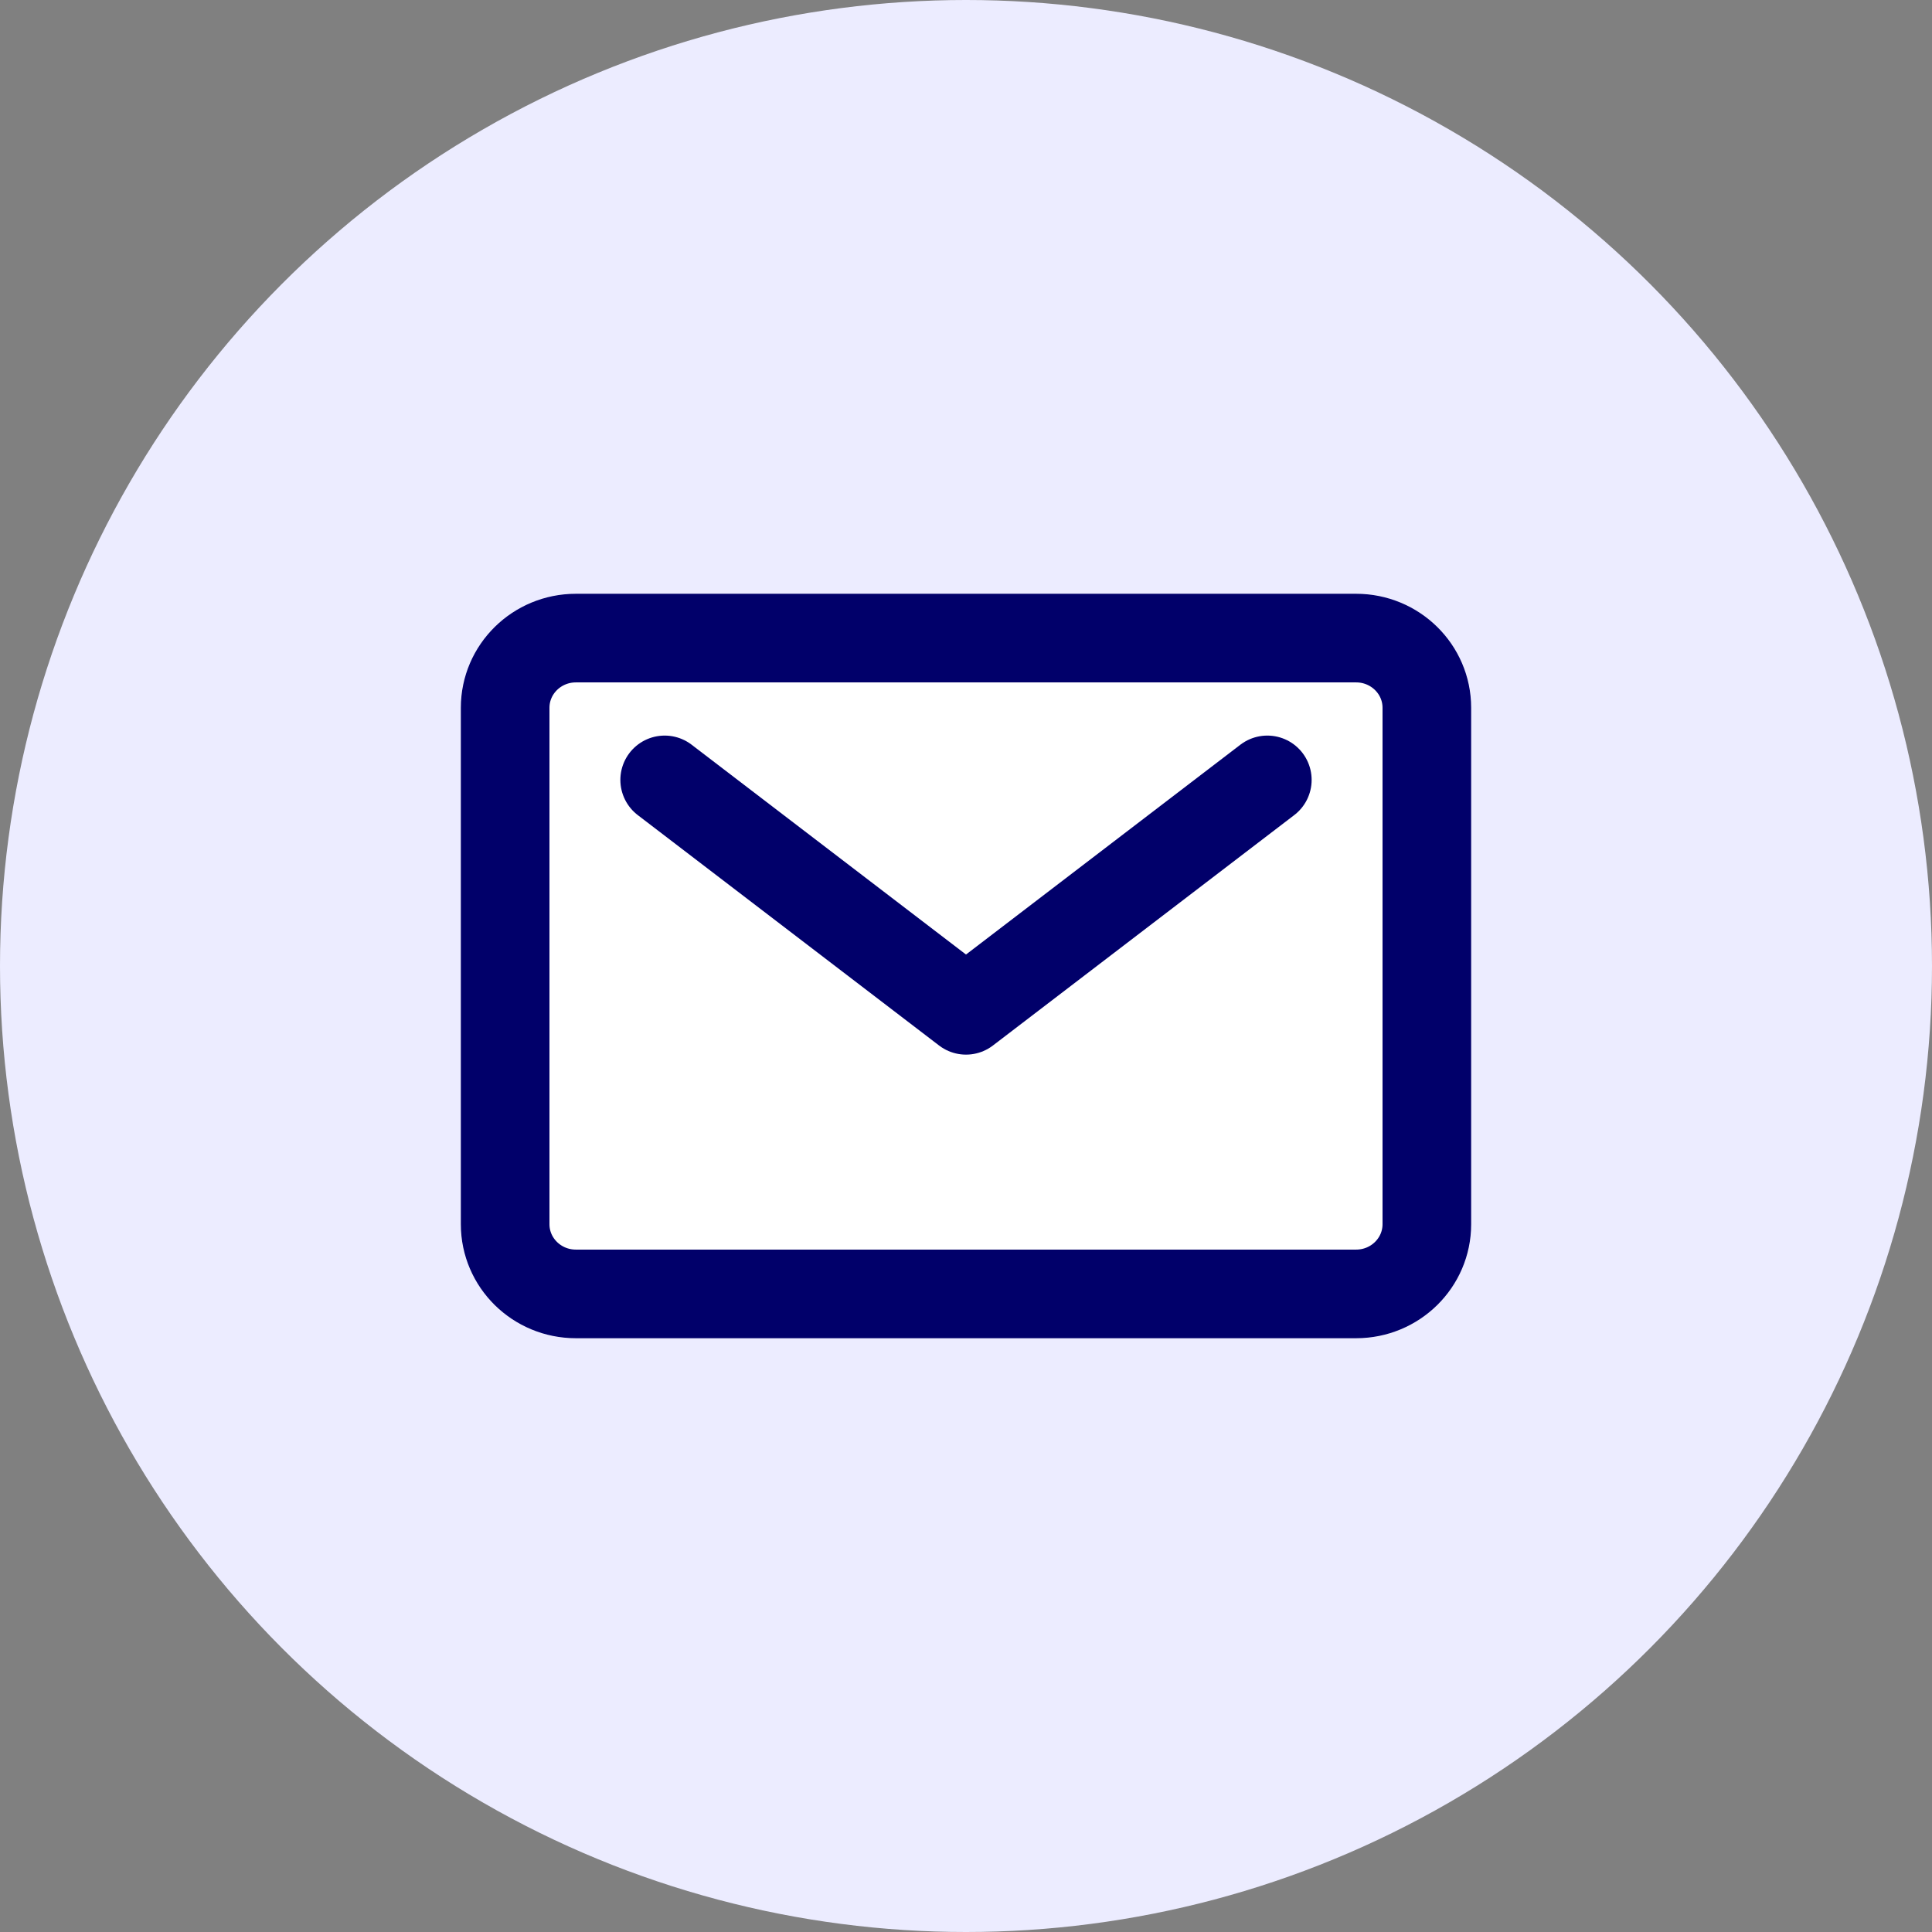 <svg xmlns="http://www.w3.org/2000/svg" width="218" height="218" viewBox="0 0 218 218" fill="none"><rect x="0" y="0" width="218" height="218" fill="#808080" stroke="none"/><circle cx="109" cy="109" r="109" fill="#ECECFF"></circle><path d="M153.021 72H64.979C60.572 72 57 75.521 57 79.864V138.136C57 142.479 60.572 146 64.979 146H153.021C157.428 146 161 142.479 161 138.136V79.864C161 75.521 157.428 72 153.021 72Z" fill="white" stroke="#01006A" stroke-width="10" stroke-linecap="round" stroke-linejoin="round"></path><path d="M143 88L109 114L75 88" fill="white"></path><path d="M143 88L109 114L75 88" stroke="#01006A" stroke-width="10" stroke-linecap="round" stroke-linejoin="round"></path></svg>